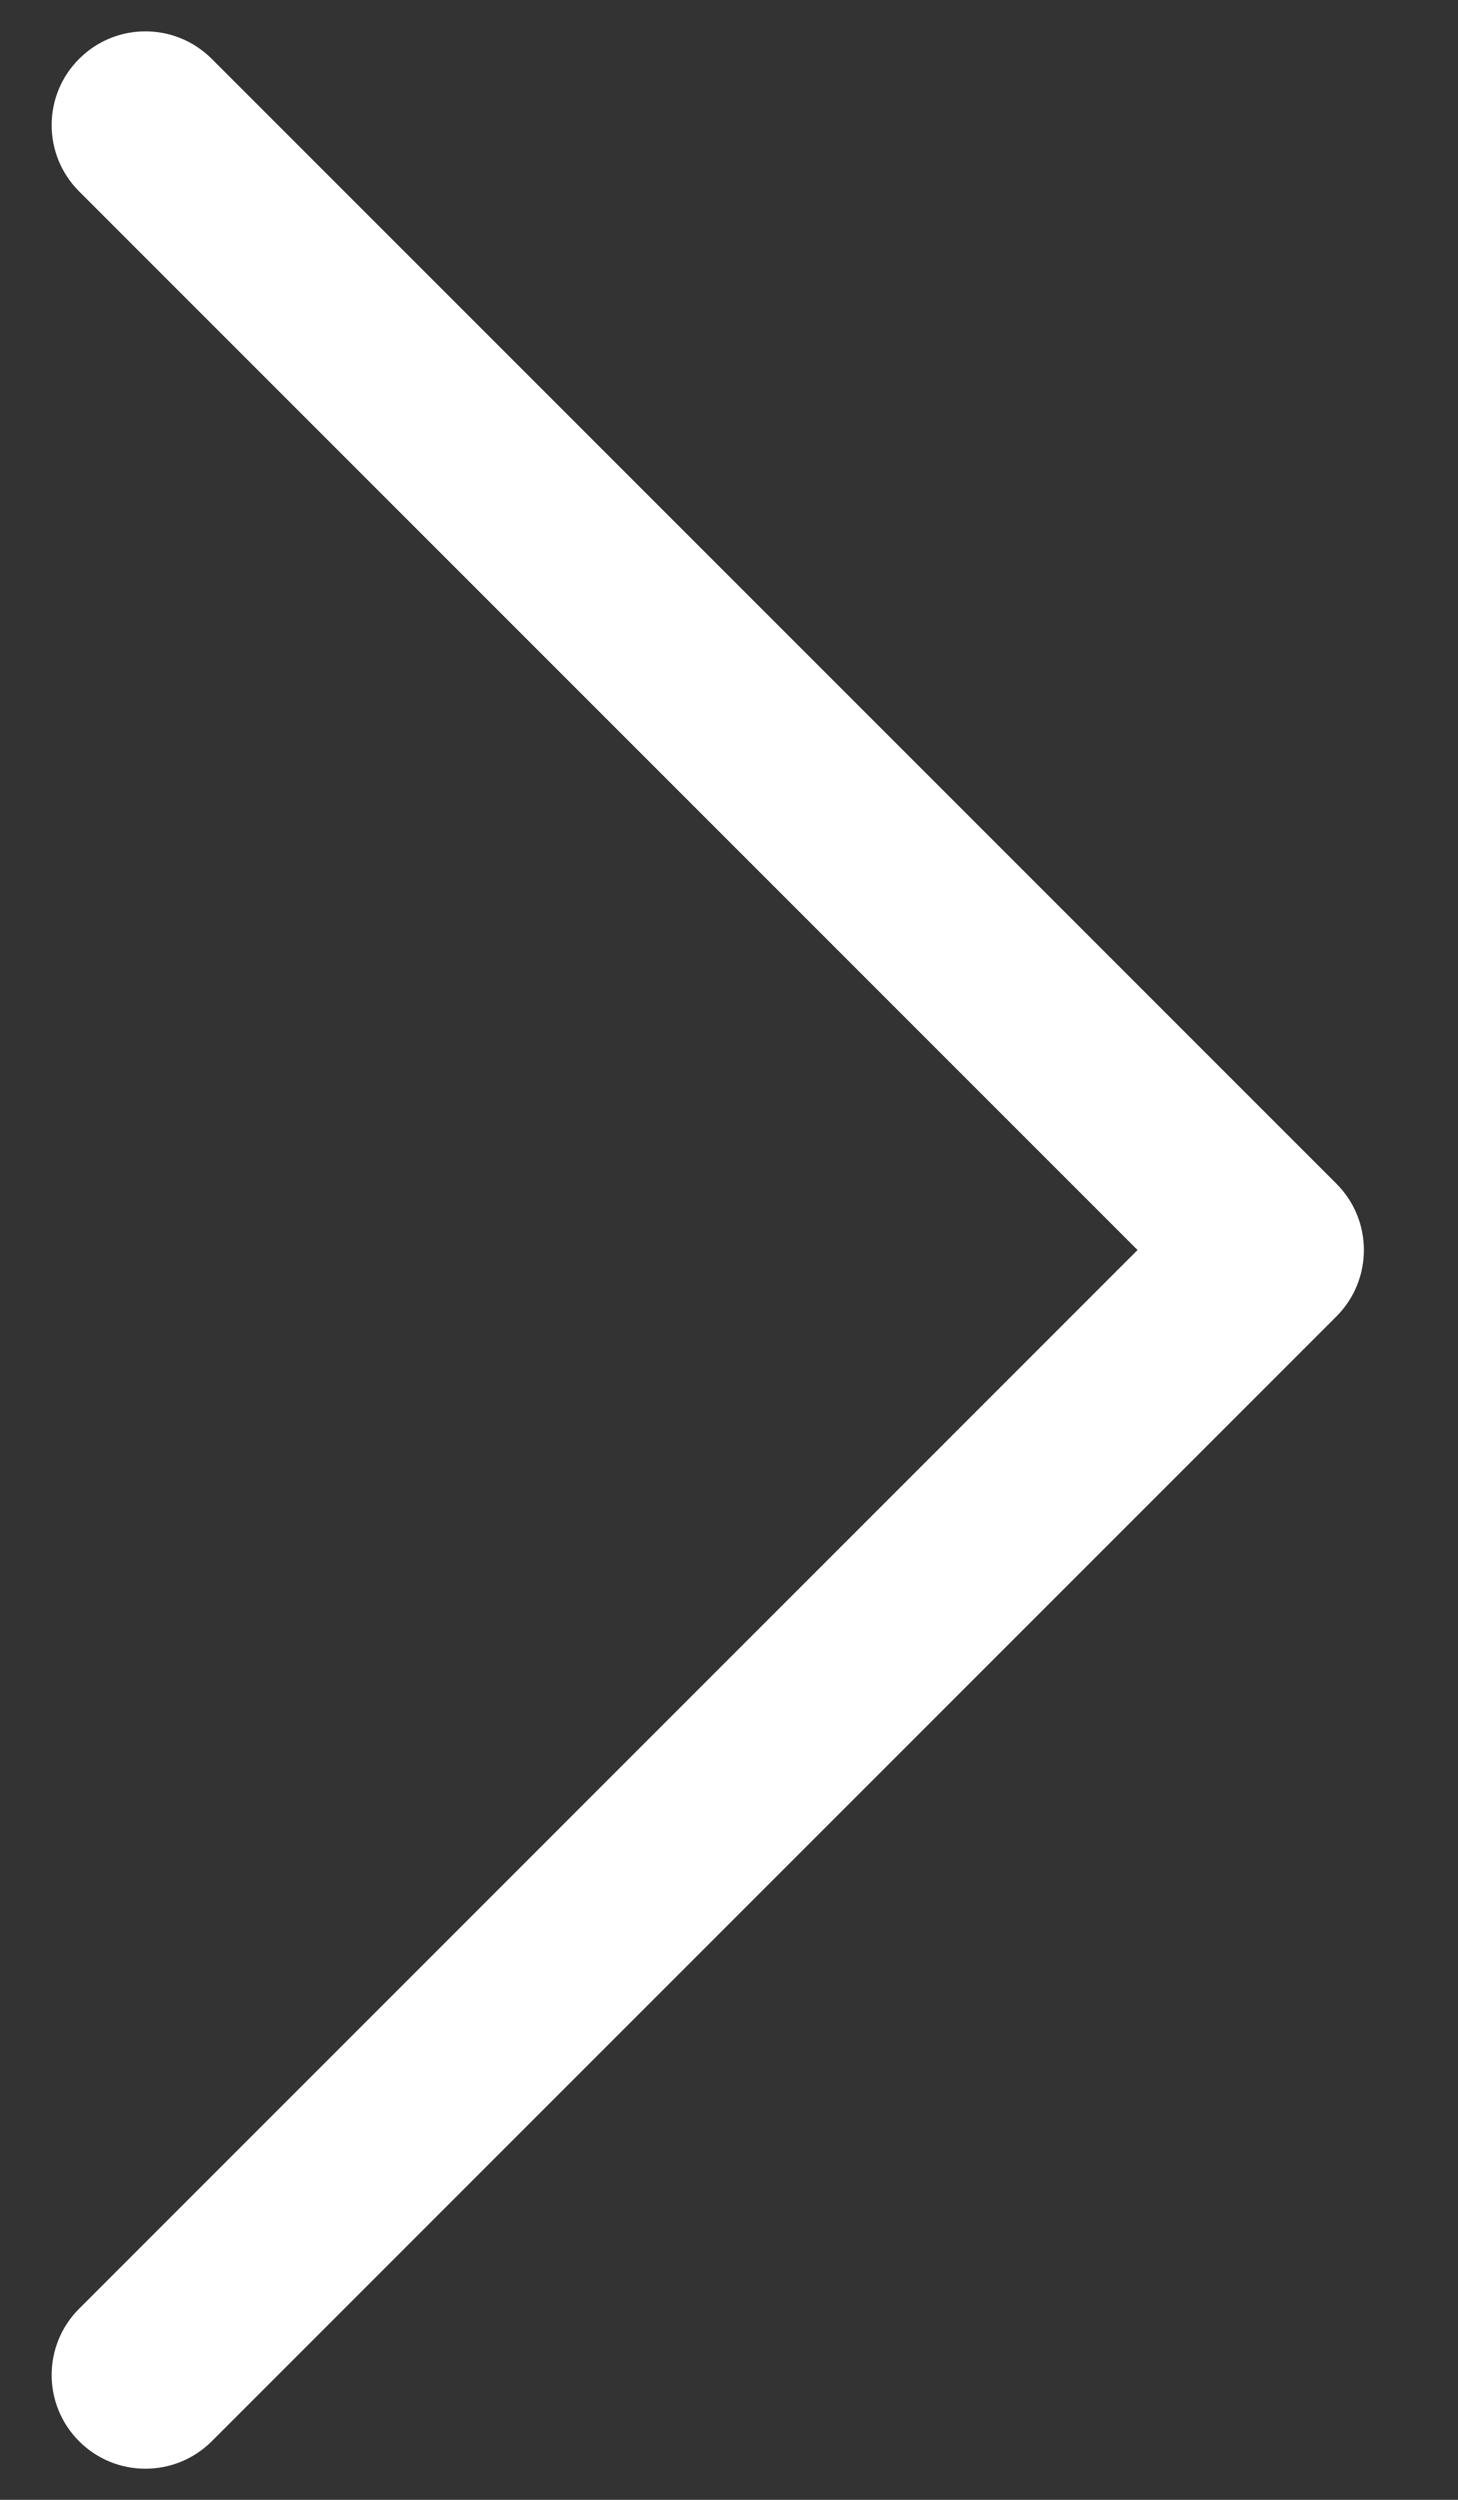 <svg width="14" height="24" viewBox="0 0 14 24" fill="none" xmlns="http://www.w3.org/2000/svg">
<rect x="0" y="0" width="14" height="24" fill="#333333" stroke="none"/>
<path fill-rule="evenodd" clip-rule="evenodd" d="M0.76 23.438C0.408 23.086 0.408 22.516 0.76 22.165L10.923 12.001L0.76 1.838C0.408 1.486 0.408 0.916 0.76 0.565C1.111 0.213 1.681 0.213 2.033 0.565L12.833 11.365C13.184 11.716 13.184 12.286 12.833 12.638L2.033 23.438C1.681 23.789 1.111 23.789 0.76 23.438Z" fill="white"/>
</svg>
